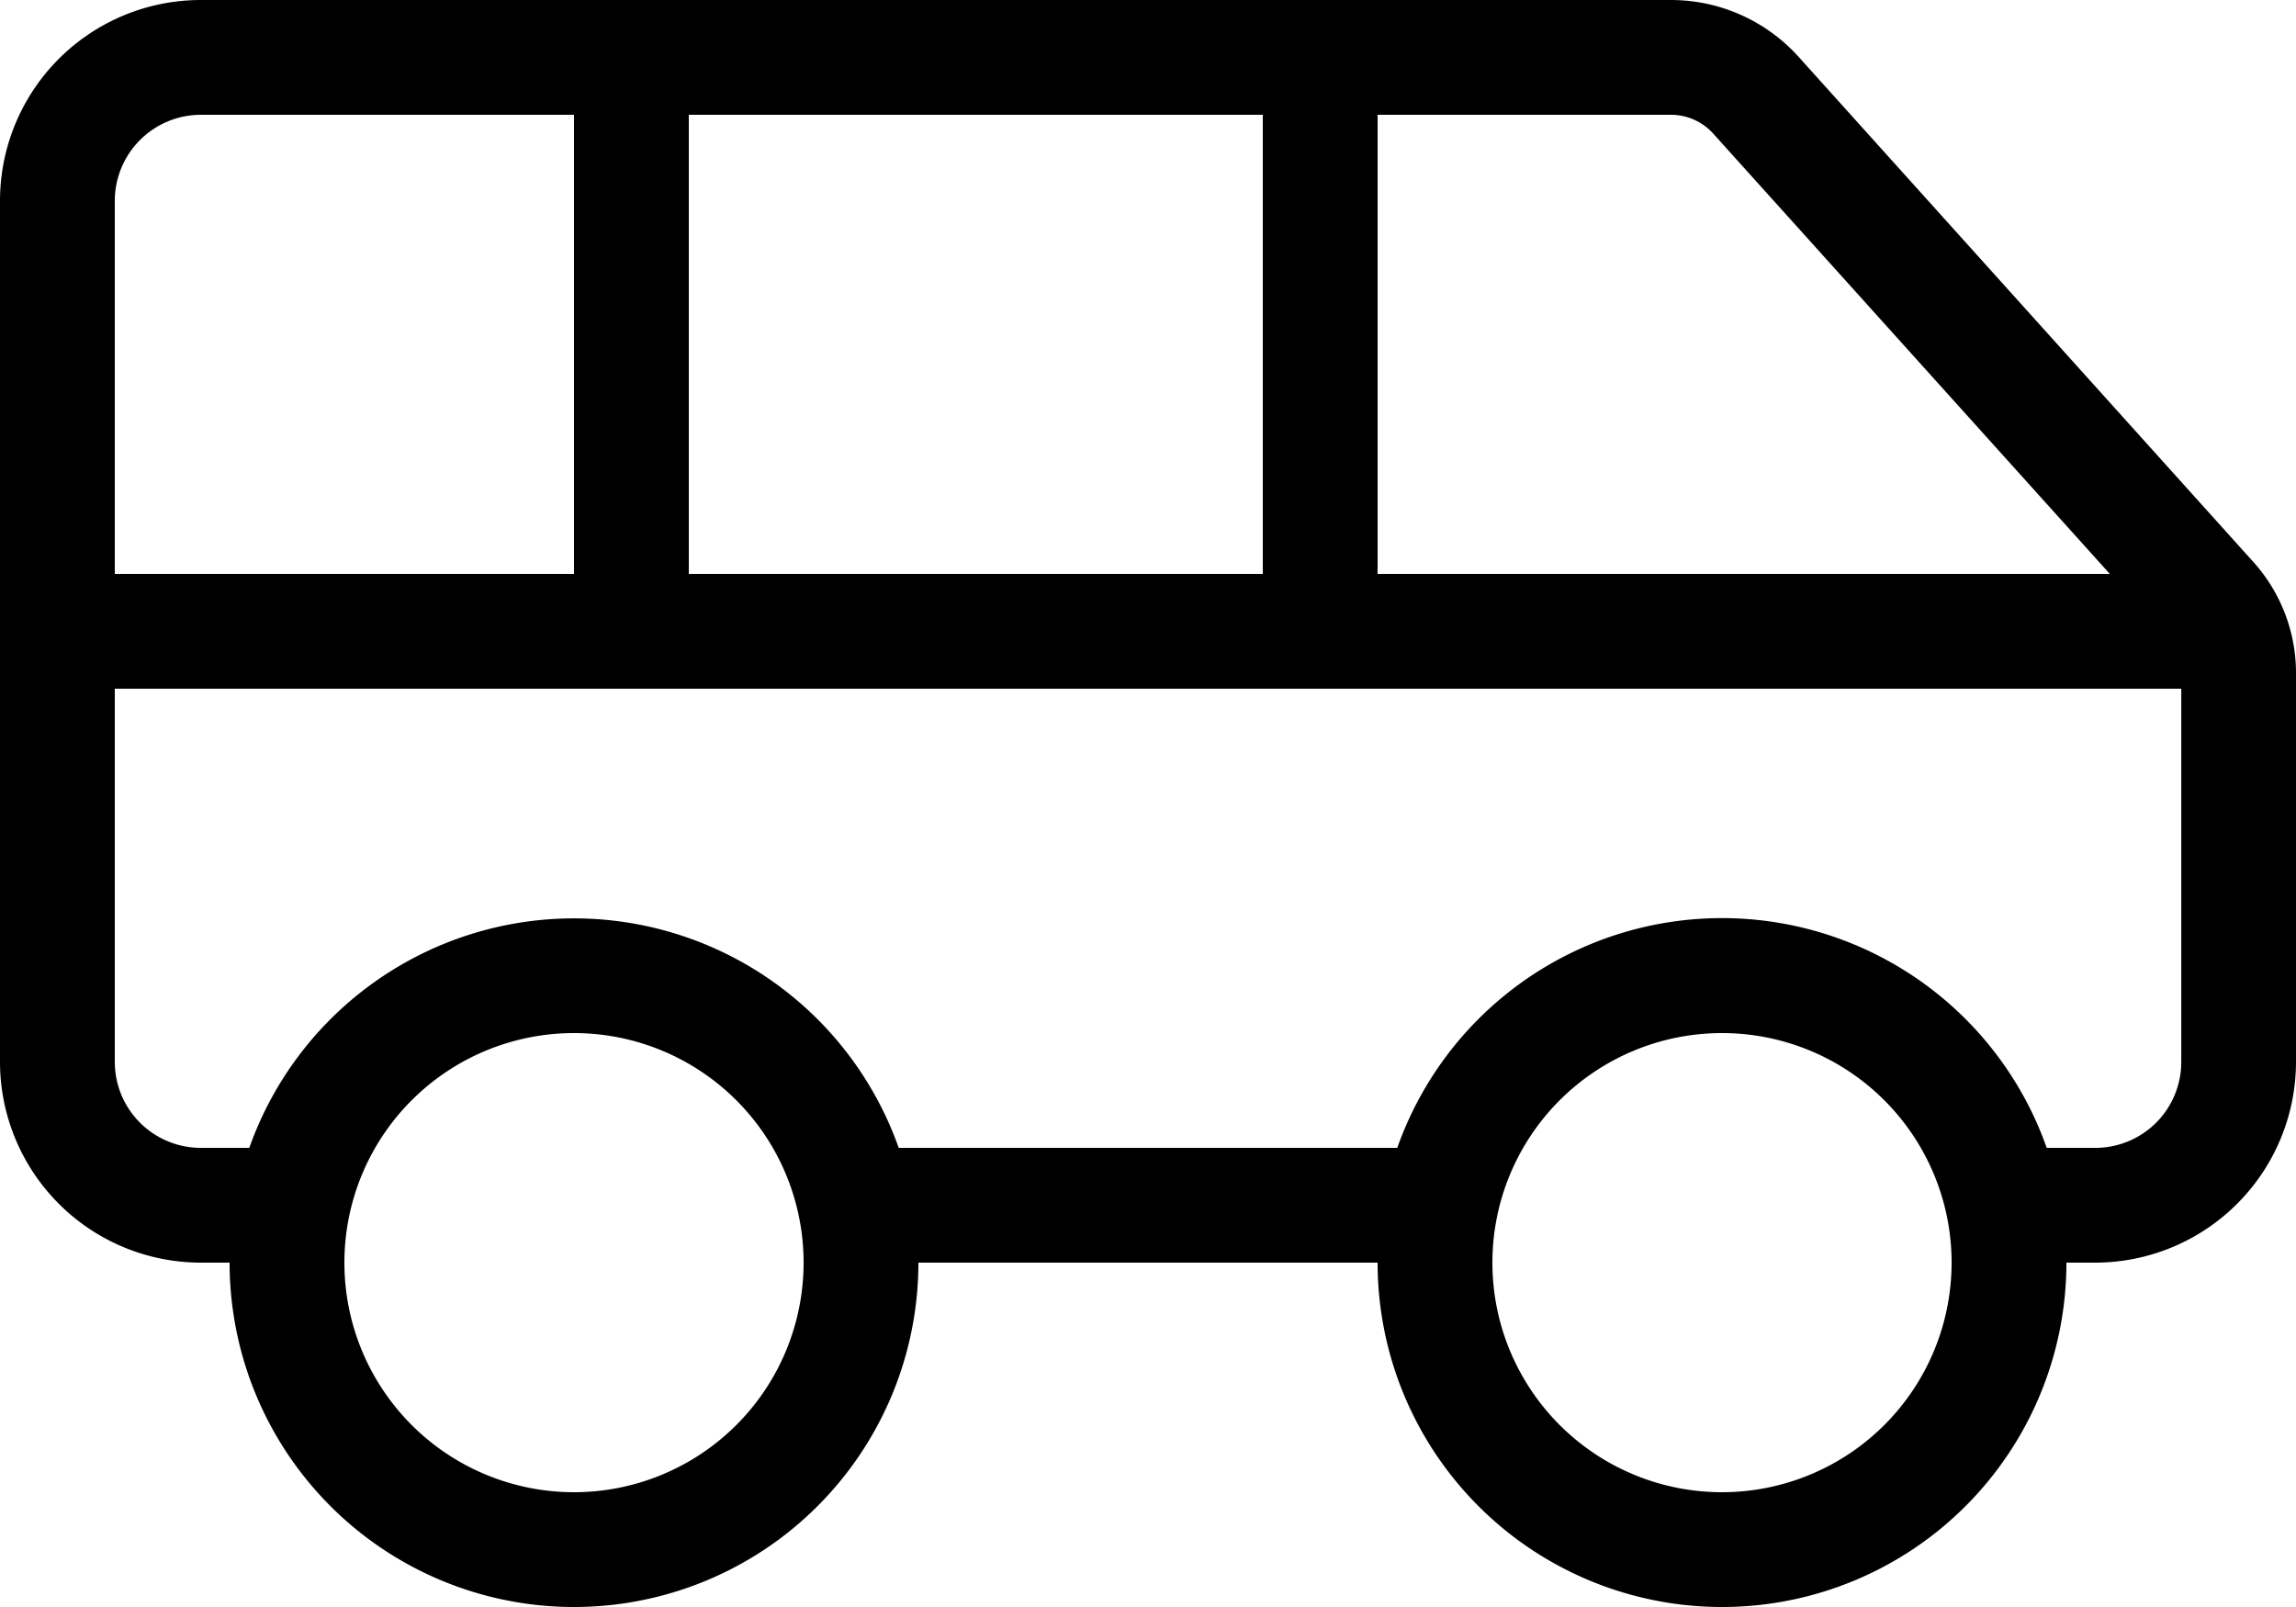 <svg xmlns="http://www.w3.org/2000/svg" width="35" height="24.5" viewBox="0 0 35 24.5">
  <g id="Icon-Shuttlebus" transform="translate(-765.5 -2054.438)">
    <path id="Icon-Shuttlebus-2" data-name="Icon-Shuttlebus" d="M31.938,51.25H31.5a5.25,5.25,0,1,1-10.5,0H14a5.25,5.25,0,1,1-10.5,0H3.063A3.063,3.063,0,0,1,0,48.188V35.063A3.062,3.062,0,0,1,3.063,32H25.468a2.62,2.62,0,0,1,1.952.869l6.907,7.673A2.535,2.535,0,0,1,35,42.3v5.89A3.064,3.064,0,0,1,31.938,51.25ZM1.75,40.75h7v-7H3.063A1.313,1.313,0,0,0,1.75,35.063Zm0,1.75v5.688A1.311,1.311,0,0,0,3.063,49.5H3.8a5.251,5.251,0,0,1,9.9,0h7.6a5.249,5.249,0,0,1,9.9,0h.738a1.309,1.309,0,0,0,1.313-1.312V42.5Zm8.75-1.75h8.75v-7H10.5Zm10.5,0H32.162l-6.043-6.71a.868.868,0,0,0-.651-.29H21Zm5.25,7a3.5,3.5,0,1,0,3.5,3.5A3.5,3.5,0,0,0,26.25,47.75Zm-17.5,7a3.5,3.5,0,1,0-3.5-3.5A3.5,3.5,0,0,0,8.75,54.75Z" transform="translate(765.5 2022.438)"/>
  </g>
</svg>
